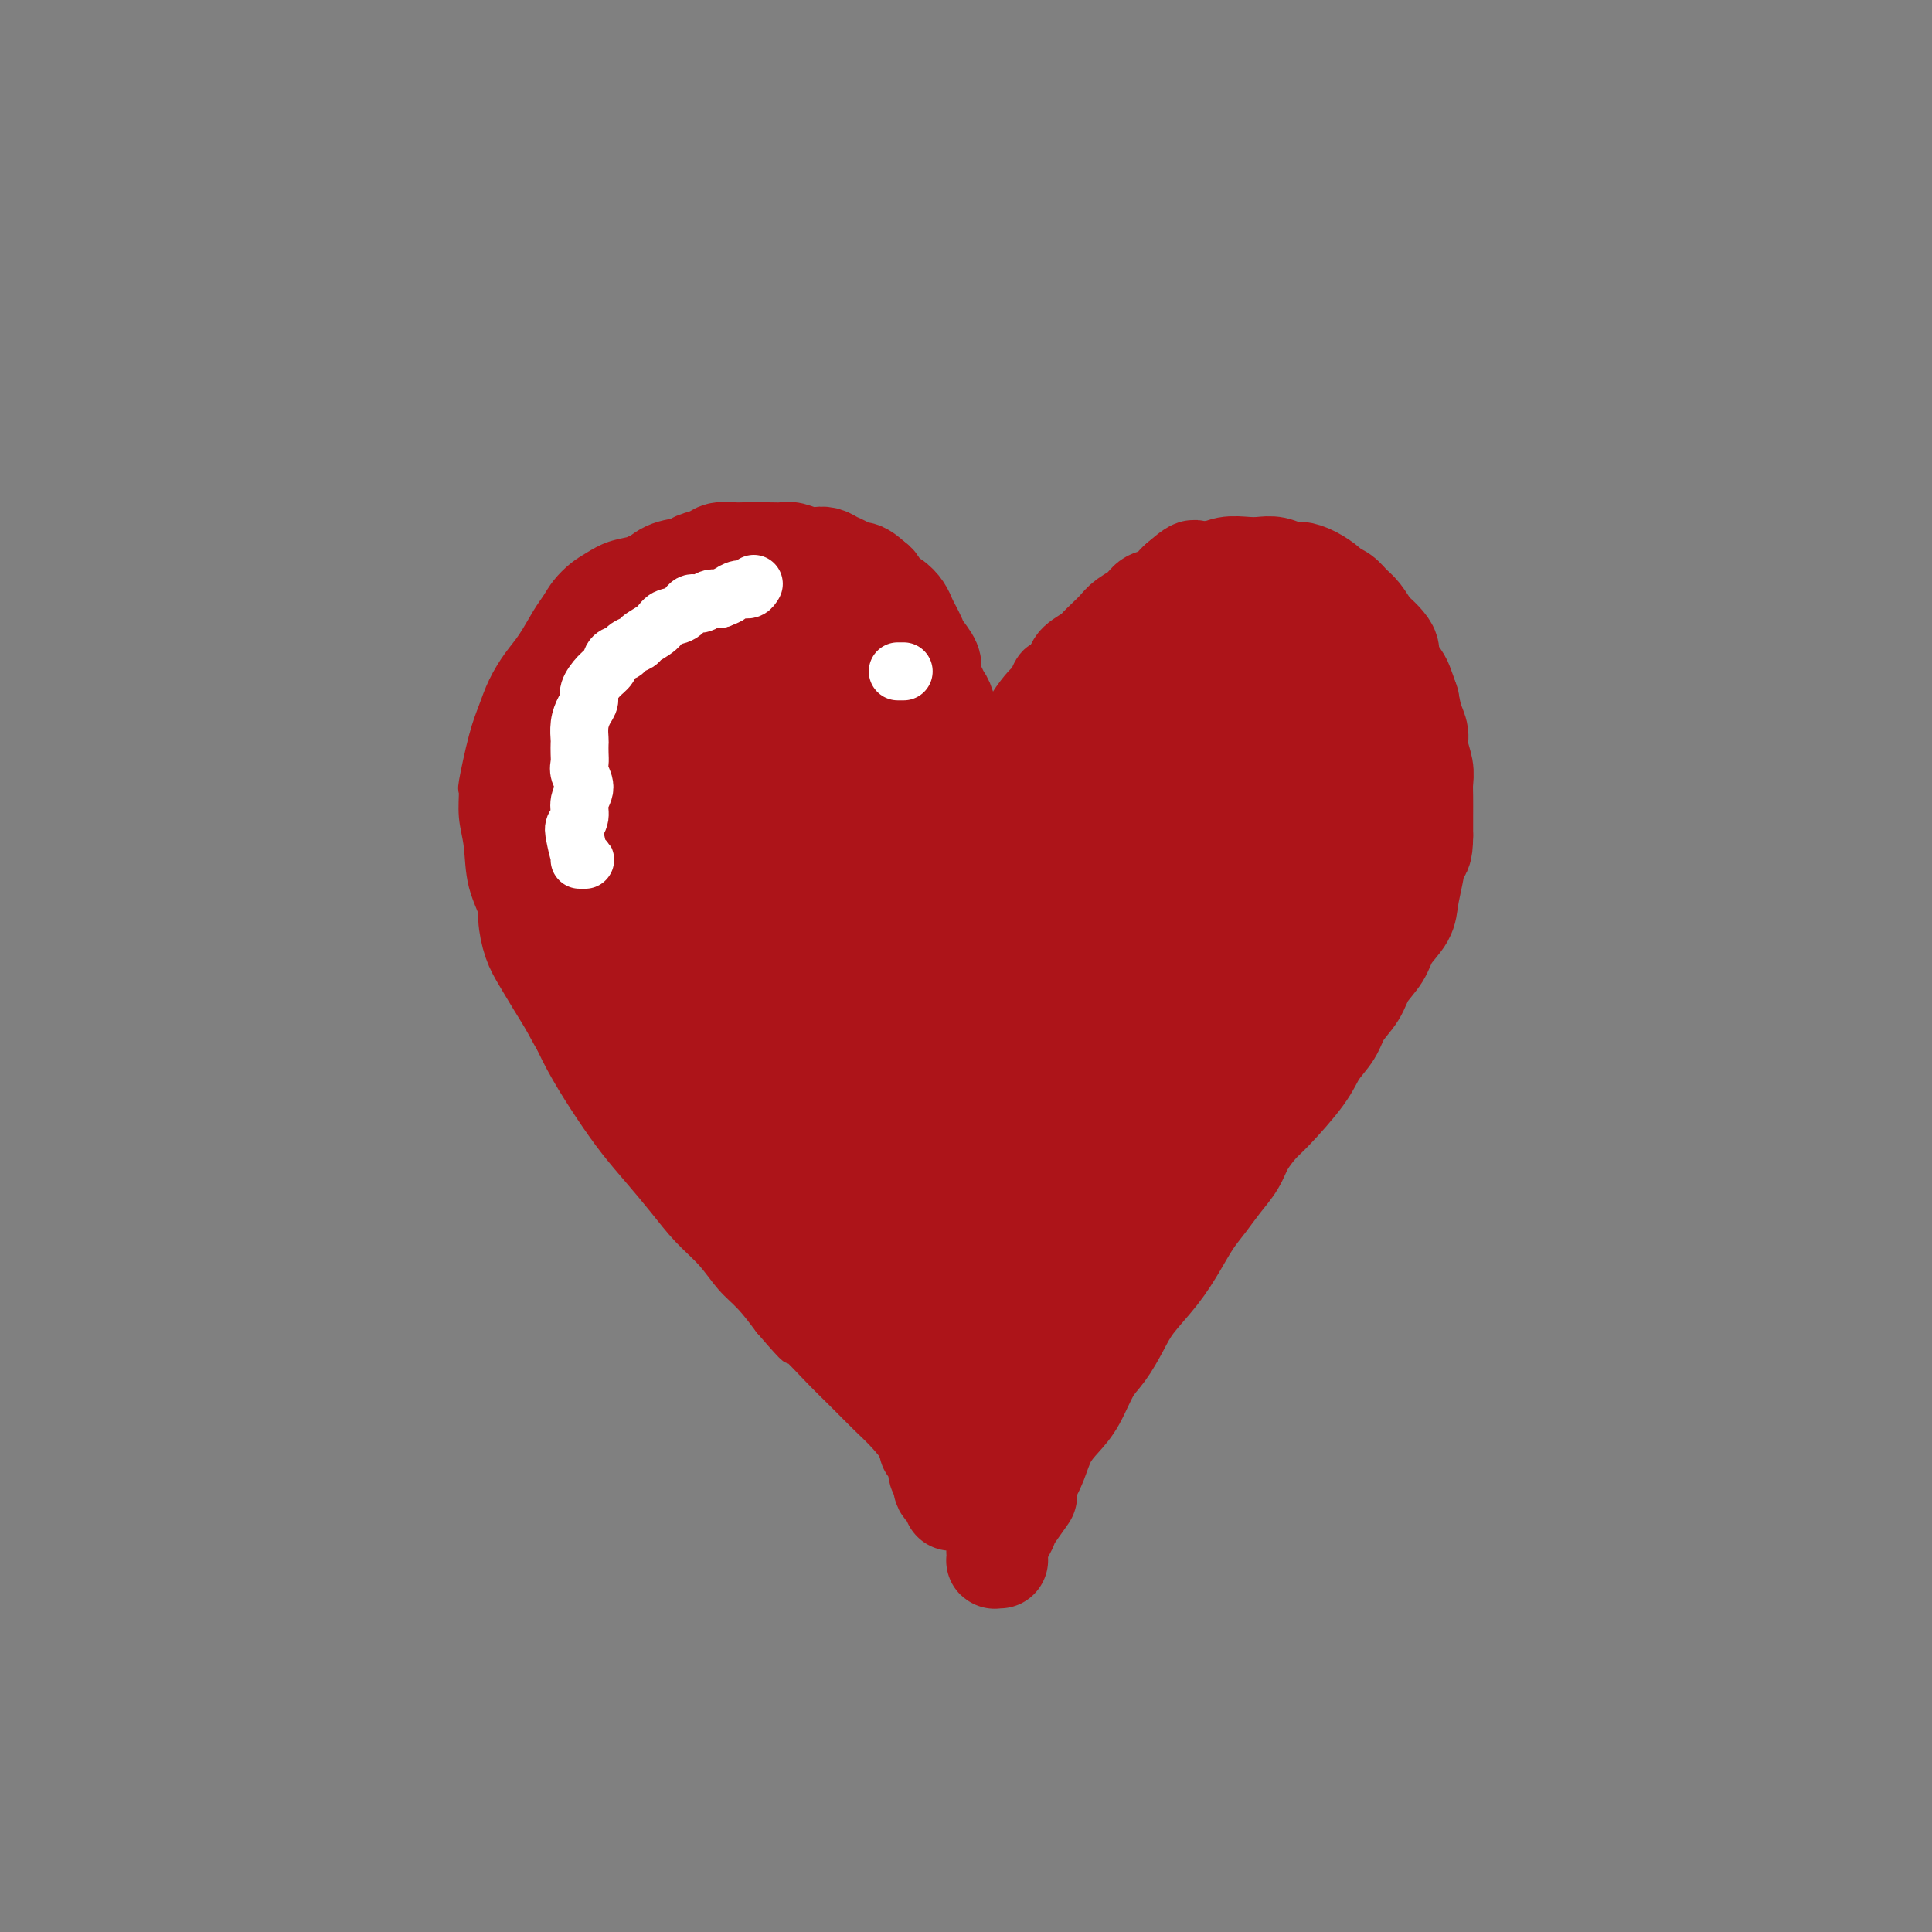 <svg viewBox='0 0 400 400' version='1.1' xmlns='http://www.w3.org/2000/svg' xmlns:xlink='http://www.w3.org/1999/xlink'><rect x="0" y="0" width="400" height="400" fill="#808080" stroke="none"/><g fill='none' stroke='rgb(173,20,25)' stroke-width='6' stroke-linecap='round' stroke-linejoin='round'><path d='M199,178c-0.465,-0.433 -0.930,-0.867 -1,-1c-0.070,-0.133 0.257,0.033 0,0c-0.257,-0.033 -1.096,-0.265 -2,-1c-0.904,-0.735 -1.873,-1.974 -2,-3c-0.127,-1.026 0.587,-1.838 1,-3c0.413,-1.162 0.523,-2.673 1,-4c0.477,-1.327 1.320,-2.468 2,-4c0.680,-1.532 1.198,-3.455 2,-5c0.802,-1.545 1.889,-2.714 3,-4c1.111,-1.286 2.248,-2.690 3,-4c0.752,-1.310 1.121,-2.526 2,-4c0.879,-1.474 2.269,-3.207 3,-4c0.731,-0.793 0.805,-0.647 1,-1c0.195,-0.353 0.513,-1.207 1,-2c0.487,-0.793 1.143,-1.526 2,-2c0.857,-0.474 1.914,-0.690 3,-1c1.086,-0.310 2.202,-0.713 3,-1c0.798,-0.287 1.280,-0.458 2,-1c0.720,-0.542 1.680,-1.456 3,-2c1.320,-0.544 3.001,-0.719 4,-1c0.999,-0.281 1.317,-0.667 2,-1c0.683,-0.333 1.732,-0.611 3,-1c1.268,-0.389 2.755,-0.889 4,-1c1.245,-0.111 2.247,0.166 3,0c0.753,-0.166 1.258,-0.774 2,-1c0.742,-0.226 1.721,-0.071 3,0c1.279,0.071 2.856,0.058 4,0c1.144,-0.058 1.853,-0.160 3,0c1.147,0.160 2.732,0.581 4,1c1.268,0.419 2.219,0.834 3,1c0.781,0.166 1.390,0.083 2,0'/><path d='M263,128c4.053,0.256 2.184,0.396 2,1c-0.184,0.604 1.316,1.671 2,2c0.684,0.329 0.553,-0.079 1,0c0.447,0.079 1.472,0.645 2,1c0.528,0.355 0.560,0.499 1,1c0.440,0.501 1.287,1.359 2,2c0.713,0.641 1.290,1.064 2,2c0.710,0.936 1.552,2.386 2,3c0.448,0.614 0.501,0.394 1,1c0.499,0.606 1.443,2.038 2,3c0.557,0.962 0.727,1.454 1,2c0.273,0.546 0.650,1.146 1,2c0.350,0.854 0.675,1.960 1,3c0.325,1.040 0.651,2.012 1,3c0.349,0.988 0.721,1.993 1,3c0.279,1.007 0.467,2.016 1,3c0.533,0.984 1.413,1.943 2,3c0.587,1.057 0.882,2.214 1,3c0.118,0.786 0.057,1.202 0,2c-0.057,0.798 -0.112,1.977 0,3c0.112,1.023 0.391,1.890 0,3c-0.391,1.110 -1.452,2.463 -2,4c-0.548,1.537 -0.584,3.257 -1,5c-0.416,1.743 -1.214,3.509 -2,5c-0.786,1.491 -1.561,2.708 -2,4c-0.439,1.292 -0.543,2.658 -1,4c-0.457,1.342 -1.266,2.658 -2,4c-0.734,1.342 -1.393,2.710 -2,4c-0.607,1.290 -1.164,2.501 -2,4c-0.836,1.499 -1.953,3.285 -3,5c-1.047,1.715 -2.023,3.357 -3,5'/><path d='M269,218c-3.409,6.295 -3.431,4.533 -4,5c-0.569,0.467 -1.684,3.163 -3,5c-1.316,1.837 -2.831,2.816 -4,4c-1.169,1.184 -1.990,2.574 -3,4c-1.010,1.426 -2.209,2.888 -3,4c-0.791,1.112 -1.174,1.875 -2,3c-0.826,1.125 -2.095,2.611 -3,4c-0.905,1.389 -1.446,2.679 -2,4c-0.554,1.321 -1.120,2.671 -2,4c-0.880,1.329 -2.075,2.636 -3,4c-0.925,1.364 -1.581,2.786 -3,5c-1.419,2.214 -3.601,5.221 -5,7c-1.399,1.779 -2.017,2.331 -3,4c-0.983,1.669 -2.333,4.456 -4,7c-1.667,2.544 -3.652,4.845 -5,7c-1.348,2.155 -2.060,4.163 -3,6c-0.940,1.837 -2.108,3.501 -3,5c-0.892,1.499 -1.507,2.833 -2,4c-0.493,1.167 -0.864,2.169 -1,3c-0.136,0.831 -0.037,1.493 0,2c0.037,0.507 0.010,0.859 0,1c-0.010,0.141 -0.005,0.070 0,0'/><path d='M198,181c-0.115,-0.464 -0.230,-0.928 0,-1c0.230,-0.072 0.804,0.249 1,-1c0.196,-1.249 0.015,-4.067 0,-6c-0.015,-1.933 0.138,-2.981 0,-4c-0.138,-1.019 -0.566,-2.008 -1,-3c-0.434,-0.992 -0.875,-1.987 -1,-3c-0.125,-1.013 0.065,-2.046 0,-3c-0.065,-0.954 -0.385,-1.830 -1,-3c-0.615,-1.170 -1.526,-2.633 -2,-4c-0.474,-1.367 -0.510,-2.638 -1,-4c-0.490,-1.362 -1.433,-2.816 -2,-4c-0.567,-1.184 -0.757,-2.098 -1,-3c-0.243,-0.902 -0.540,-1.791 -1,-3c-0.460,-1.209 -1.082,-2.737 -2,-4c-0.918,-1.263 -2.133,-2.260 -3,-3c-0.867,-0.740 -1.386,-1.224 -2,-2c-0.614,-0.776 -1.323,-1.843 -2,-3c-0.677,-1.157 -1.323,-2.403 -2,-3c-0.677,-0.597 -1.385,-0.545 -2,-1c-0.615,-0.455 -1.139,-1.417 -2,-2c-0.861,-0.583 -2.060,-0.787 -3,-1c-0.940,-0.213 -1.620,-0.434 -3,-1c-1.380,-0.566 -3.460,-1.476 -5,-2c-1.540,-0.524 -2.540,-0.662 -4,-1c-1.460,-0.338 -3.380,-0.875 -5,-1c-1.620,-0.125 -2.940,0.163 -4,0c-1.060,-0.163 -1.862,-0.776 -3,-1c-1.138,-0.224 -2.614,-0.060 -4,0c-1.386,0.060 -2.682,0.017 -4,0c-1.318,-0.017 -2.659,-0.009 -4,0'/><path d='M135,114c-4.431,-0.344 -3.509,-0.202 -4,0c-0.491,0.202 -2.397,0.466 -4,1c-1.603,0.534 -2.904,1.337 -4,2c-1.096,0.663 -1.987,1.185 -3,2c-1.013,0.815 -2.147,1.925 -3,3c-0.853,1.075 -1.426,2.117 -2,3c-0.574,0.883 -1.151,1.607 -2,3c-0.849,1.393 -1.970,3.455 -3,5c-1.030,1.545 -1.968,2.573 -3,4c-1.032,1.427 -2.157,3.254 -3,5c-0.843,1.746 -1.404,3.410 -2,5c-0.596,1.590 -1.228,3.104 -2,6c-0.772,2.896 -1.684,7.174 -2,9c-0.316,1.826 -0.036,1.200 0,2c0.036,0.800 -0.172,3.027 0,5c0.172,1.973 0.723,3.693 1,6c0.277,2.307 0.279,5.202 1,8c0.721,2.798 2.162,5.498 3,8c0.838,2.502 1.073,4.807 2,7c0.927,2.193 2.547,4.276 4,7c1.453,2.724 2.740,6.089 4,9c1.260,2.911 2.492,5.368 4,8c1.508,2.632 3.291,5.438 5,8c1.709,2.562 3.346,4.879 5,7c1.654,2.121 3.327,4.044 5,6c1.673,1.956 3.346,3.943 5,6c1.654,2.057 3.288,4.184 5,6c1.712,1.816 3.500,3.322 5,5c1.500,1.678 2.712,3.529 4,5c1.288,1.471 2.654,2.563 4,4c1.346,1.437 2.673,3.218 4,5'/><path d='M159,274c6.616,7.699 4.656,4.946 5,5c0.344,0.054 2.991,2.916 5,5c2.009,2.084 3.381,3.390 5,5c1.619,1.610 3.486,3.523 5,5c1.514,1.477 2.674,2.519 4,4c1.326,1.481 2.816,3.400 4,5c1.184,1.600 2.062,2.880 3,4c0.938,1.120 1.936,2.080 3,3c1.064,0.920 2.194,1.802 3,3c0.806,1.198 1.288,2.713 2,4c0.712,1.287 1.655,2.345 2,3c0.345,0.655 0.093,0.907 0,1c-0.093,0.093 -0.027,0.027 0,0c0.027,-0.027 0.013,-0.013 0,0'/></g>
<g fill='none' stroke='rgb(173,20,25)' stroke-width='20' stroke-linecap='round' stroke-linejoin='round'><path d='M203,184c-0.113,0.418 -0.226,0.837 0,1c0.226,0.163 0.793,0.072 1,0c0.207,-0.072 0.056,-0.123 0,0c-0.056,0.123 -0.018,0.420 0,0c0.018,-0.420 0.015,-1.558 0,-3c-0.015,-1.442 -0.042,-3.190 0,-5c0.042,-1.810 0.152,-3.683 0,-5c-0.152,-1.317 -0.567,-2.077 -1,-3c-0.433,-0.923 -0.886,-2.008 -1,-3c-0.114,-0.992 0.110,-1.890 0,-3c-0.110,-1.110 -0.554,-2.434 -1,-3c-0.446,-0.566 -0.893,-0.376 -1,-1c-0.107,-0.624 0.126,-2.061 0,-3c-0.126,-0.939 -0.611,-1.378 -1,-2c-0.389,-0.622 -0.681,-1.426 -1,-2c-0.319,-0.574 -0.663,-0.917 -1,-2c-0.337,-1.083 -0.665,-2.905 -1,-4c-0.335,-1.095 -0.676,-1.461 -1,-2c-0.324,-0.539 -0.629,-1.250 -1,-2c-0.371,-0.750 -0.806,-1.538 -1,-2c-0.194,-0.462 -0.146,-0.599 0,-1c0.146,-0.401 0.390,-1.066 0,-2c-0.390,-0.934 -1.413,-2.137 -2,-3c-0.587,-0.863 -0.737,-1.387 -1,-2c-0.263,-0.613 -0.637,-1.315 -1,-2c-0.363,-0.685 -0.713,-1.353 -1,-2c-0.287,-0.647 -0.511,-1.273 -1,-2c-0.489,-0.727 -1.245,-1.556 -2,-2c-0.755,-0.444 -1.511,-0.504 -2,-1c-0.489,-0.496 -0.711,-1.427 -1,-2c-0.289,-0.573 -0.644,-0.786 -1,-1'/><path d='M181,120c-1.496,-1.394 -2.235,-1.880 -3,-2c-0.765,-0.120 -1.556,0.125 -2,0c-0.444,-0.125 -0.541,-0.621 -1,-1c-0.459,-0.379 -1.282,-0.641 -2,-1c-0.718,-0.359 -1.333,-0.814 -2,-1c-0.667,-0.186 -1.387,-0.102 -2,0c-0.613,0.102 -1.120,0.224 -2,0c-0.880,-0.224 -2.132,-0.792 -3,-1c-0.868,-0.208 -1.353,-0.057 -2,0c-0.647,0.057 -1.456,0.018 -3,0c-1.544,-0.018 -3.821,-0.016 -5,0c-1.179,0.016 -1.259,0.046 -2,0c-0.741,-0.046 -2.144,-0.169 -3,0c-0.856,0.169 -1.165,0.628 -2,1c-0.835,0.372 -2.194,0.655 -3,1c-0.806,0.345 -1.058,0.752 -2,1c-0.942,0.248 -2.573,0.339 -4,1c-1.427,0.661 -2.650,1.893 -4,3c-1.350,1.107 -2.827,2.088 -4,3c-1.173,0.912 -2.043,1.754 -3,3c-0.957,1.246 -2.001,2.895 -3,4c-0.999,1.105 -1.954,1.667 -3,3c-1.046,1.333 -2.182,3.437 -3,5c-0.818,1.563 -1.318,2.584 -2,4c-0.682,1.416 -1.545,3.228 -2,5c-0.455,1.772 -0.503,3.505 -1,5c-0.497,1.495 -1.442,2.751 -2,4c-0.558,1.249 -0.727,2.490 -1,4c-0.273,1.510 -0.649,3.289 -1,5c-0.351,1.711 -0.675,3.356 -1,5'/><path d='M108,171c-1.530,5.848 -0.355,4.469 0,5c0.355,0.531 -0.110,2.973 0,5c0.110,2.027 0.795,3.640 1,5c0.205,1.360 -0.069,2.466 0,4c0.069,1.534 0.482,3.495 1,5c0.518,1.505 1.141,2.553 2,4c0.859,1.447 1.955,3.294 3,5c1.045,1.706 2.039,3.272 3,5c0.961,1.728 1.887,3.617 3,5c1.113,1.383 2.411,2.258 5,5c2.589,2.742 6.467,7.349 9,10c2.533,2.651 3.720,3.344 5,5c1.280,1.656 2.653,4.273 4,6c1.347,1.727 2.666,2.562 4,4c1.334,1.438 2.681,3.479 4,5c1.319,1.521 2.610,2.523 4,4c1.390,1.477 2.879,3.428 4,5c1.121,1.572 1.875,2.765 3,4c1.125,1.235 2.623,2.511 4,4c1.377,1.489 2.634,3.190 4,5c1.366,1.810 2.841,3.730 4,5c1.159,1.270 2.002,1.891 3,3c0.998,1.109 2.150,2.706 3,4c0.850,1.294 1.397,2.286 2,3c0.603,0.714 1.261,1.150 2,2c0.739,0.850 1.560,2.115 2,3c0.440,0.885 0.499,1.392 1,2c0.501,0.608 1.442,1.318 2,2c0.558,0.682 0.731,1.338 1,2c0.269,0.662 0.635,1.331 1,2'/><path d='M192,299c11.151,13.550 3.527,4.926 1,2c-2.527,-2.926 0.041,-0.154 1,1c0.959,1.154 0.309,0.690 0,1c-0.309,0.310 -0.276,1.392 0,2c0.276,0.608 0.796,0.740 1,1c0.204,0.260 0.093,0.648 0,1c-0.093,0.352 -0.169,0.669 0,1c0.169,0.331 0.581,0.677 1,1c0.419,0.323 0.844,0.622 1,1c0.156,0.378 0.042,0.833 0,1c-0.042,0.167 -0.011,0.045 0,0c0.011,-0.045 0.003,-0.013 0,0c-0.003,0.013 -0.002,0.006 0,0'/><path d='M214,184c0.008,-0.118 0.016,-0.236 0,0c-0.016,0.236 -0.057,0.825 0,1c0.057,0.175 0.210,-0.063 0,-1c-0.210,-0.937 -0.785,-2.574 -1,-4c-0.215,-1.426 -0.071,-2.640 0,-4c0.071,-1.360 0.071,-2.867 0,-4c-0.071,-1.133 -0.211,-1.892 0,-3c0.211,-1.108 0.774,-2.566 1,-4c0.226,-1.434 0.116,-2.843 0,-4c-0.116,-1.157 -0.240,-2.061 0,-3c0.240,-0.939 0.842,-1.914 1,-3c0.158,-1.086 -0.128,-2.282 0,-3c0.128,-0.718 0.668,-0.959 1,-2c0.332,-1.041 0.454,-2.883 1,-4c0.546,-1.117 1.516,-1.507 2,-2c0.484,-0.493 0.482,-1.087 1,-2c0.518,-0.913 1.556,-2.146 2,-3c0.444,-0.854 0.293,-1.331 1,-2c0.707,-0.669 2.271,-1.530 3,-2c0.729,-0.470 0.622,-0.548 1,-1c0.378,-0.452 1.241,-1.277 2,-2c0.759,-0.723 1.414,-1.345 2,-2c0.586,-0.655 1.102,-1.345 2,-2c0.898,-0.655 2.177,-1.275 3,-2c0.823,-0.725 1.190,-1.555 2,-2c0.810,-0.445 2.064,-0.504 3,-1c0.936,-0.496 1.553,-1.427 2,-2c0.447,-0.573 0.723,-0.786 1,-1'/><path d='M244,120c4.758,-4.184 3.154,-1.643 3,-1c-0.154,0.643 1.141,-0.612 2,-1c0.859,-0.388 1.283,0.091 2,0c0.717,-0.091 1.729,-0.753 3,-1c1.271,-0.247 2.801,-0.081 4,0c1.199,0.081 2.067,0.076 3,0c0.933,-0.076 1.931,-0.224 3,0c1.069,0.224 2.208,0.820 3,1c0.792,0.180 1.237,-0.055 2,0c0.763,0.055 1.842,0.399 3,1c1.158,0.601 2.393,1.458 3,2c0.607,0.542 0.586,0.769 1,1c0.414,0.231 1.262,0.467 2,1c0.738,0.533 1.367,1.364 2,2c0.633,0.636 1.270,1.077 2,2c0.730,0.923 1.553,2.329 2,3c0.447,0.671 0.519,0.606 1,1c0.481,0.394 1.372,1.246 2,2c0.628,0.754 0.995,1.411 1,2c0.005,0.589 -0.350,1.109 0,2c0.350,0.891 1.404,2.153 2,3c0.596,0.847 0.733,1.278 1,2c0.267,0.722 0.664,1.733 1,3c0.336,1.267 0.612,2.790 1,4c0.388,1.210 0.889,2.108 1,3c0.111,0.892 -0.166,1.778 0,3c0.166,1.222 0.777,2.781 1,4c0.223,1.219 0.060,2.100 0,3c-0.060,0.900 -0.016,1.819 0,3c0.016,1.181 0.005,2.623 0,4c-0.005,1.377 -0.002,2.688 0,4'/><path d='M295,173c-0.026,3.980 -0.591,3.428 -1,4c-0.409,0.572 -0.661,2.266 -1,4c-0.339,1.734 -0.766,3.506 -1,5c-0.234,1.494 -0.274,2.710 -1,4c-0.726,1.290 -2.138,2.655 -3,4c-0.862,1.345 -1.174,2.670 -2,4c-0.826,1.330 -2.164,2.666 -3,4c-0.836,1.334 -1.168,2.667 -2,4c-0.832,1.333 -2.162,2.665 -3,4c-0.838,1.335 -1.182,2.674 -2,4c-0.818,1.326 -2.110,2.640 -3,4c-0.890,1.360 -1.378,2.765 -3,5c-1.622,2.235 -4.377,5.301 -6,7c-1.623,1.699 -2.114,2.033 -3,3c-0.886,0.967 -2.166,2.568 -3,4c-0.834,1.432 -1.223,2.695 -2,4c-0.777,1.305 -1.942,2.651 -3,4c-1.058,1.349 -2.009,2.702 -3,4c-0.991,1.298 -2.022,2.541 -3,4c-0.978,1.459 -1.903,3.136 -3,5c-1.097,1.864 -2.366,3.917 -4,6c-1.634,2.083 -3.634,4.195 -5,6c-1.366,1.805 -2.098,3.301 -3,5c-0.902,1.699 -1.975,3.601 -3,5c-1.025,1.399 -2.004,2.296 -3,4c-0.996,1.704 -2.010,4.216 -3,6c-0.990,1.784 -1.956,2.839 -3,4c-1.044,1.161 -2.166,2.428 -3,4c-0.834,1.572 -1.381,3.449 -2,5c-0.619,1.551 -1.309,2.775 -2,4'/><path d='M213,307c-12.185,18.850 -3.646,7.474 -1,4c2.646,-3.474 -0.601,0.953 -2,3c-1.399,2.047 -0.949,1.714 -1,2c-0.051,0.286 -0.602,1.191 -1,2c-0.398,0.809 -0.644,1.523 -1,2c-0.356,0.477 -0.824,0.716 -1,1c-0.176,0.284 -0.061,0.612 0,1c0.061,0.388 0.068,0.836 0,1c-0.068,0.164 -0.211,0.044 0,0c0.211,-0.044 0.774,-0.013 1,0c0.226,0.013 0.113,0.006 0,0'/><path d='M175,126c-0.490,-0.005 -0.980,-0.010 -1,0c-0.020,0.010 0.431,0.037 -1,0c-1.431,-0.037 -4.745,-0.136 -7,0c-2.255,0.136 -3.450,0.508 -5,1c-1.550,0.492 -3.454,1.105 -5,2c-1.546,0.895 -2.735,2.070 -4,3c-1.265,0.930 -2.607,1.613 -4,3c-1.393,1.387 -2.839,3.479 -4,5c-1.161,1.521 -2.039,2.473 -3,4c-0.961,1.527 -2.006,3.629 -3,6c-0.994,2.371 -1.936,5.009 -3,7c-1.064,1.991 -2.249,3.334 -3,5c-0.751,1.666 -1.070,3.656 -2,6c-0.930,2.344 -2.473,5.043 -3,8c-0.527,2.957 -0.038,6.173 0,9c0.038,2.827 -0.376,5.264 0,8c0.376,2.736 1.540,5.771 3,9c1.460,3.229 3.214,6.652 5,10c1.786,3.348 3.603,6.620 6,10c2.397,3.380 5.375,6.867 8,10c2.625,3.133 4.897,5.912 7,9c2.103,3.088 4.036,6.487 6,9c1.964,2.513 3.961,4.142 6,6c2.039,1.858 4.122,3.944 6,6c1.878,2.056 3.550,4.082 5,6c1.450,1.918 2.679,3.730 4,5c1.321,1.270 2.736,2.000 4,3c1.264,1.000 2.379,2.269 3,3c0.621,0.731 0.749,0.923 1,1c0.251,0.077 0.626,0.038 1,0'/><path d='M192,280c4.727,4.649 1.543,1.271 0,0c-1.543,-1.271 -1.446,-0.434 -2,-1c-0.554,-0.566 -1.760,-2.535 -3,-5c-1.240,-2.465 -2.515,-5.425 -4,-9c-1.485,-3.575 -3.179,-7.766 -5,-12c-1.821,-4.234 -3.769,-8.513 -6,-13c-2.231,-4.487 -4.745,-9.183 -7,-14c-2.255,-4.817 -4.251,-9.754 -6,-14c-1.749,-4.246 -3.253,-7.801 -5,-11c-1.747,-3.199 -3.738,-6.041 -5,-9c-1.262,-2.959 -1.795,-6.034 -3,-10c-1.205,-3.966 -3.083,-8.822 -4,-11c-0.917,-2.178 -0.872,-1.677 -1,-3c-0.128,-1.323 -0.429,-4.469 -1,-7c-0.571,-2.531 -1.412,-4.449 -2,-6c-0.588,-1.551 -0.923,-2.737 -1,-4c-0.077,-1.263 0.105,-2.603 0,-4c-0.105,-1.397 -0.497,-2.850 -1,-4c-0.503,-1.150 -1.119,-1.997 -1,-3c0.119,-1.003 0.971,-2.164 1,-3c0.029,-0.836 -0.766,-1.349 -1,-2c-0.234,-0.651 0.092,-1.441 0,-2c-0.092,-0.559 -0.602,-0.888 -1,-1c-0.398,-0.112 -0.684,-0.008 -1,0c-0.316,0.008 -0.662,-0.081 -1,0c-0.338,0.081 -0.667,0.333 -1,1c-0.333,0.667 -0.669,1.748 -1,3c-0.331,1.252 -0.656,2.676 -1,5c-0.344,2.324 -0.708,5.549 -1,9c-0.292,3.451 -0.512,7.129 0,11c0.512,3.871 1.756,7.936 3,12'/><path d='M131,173c1.356,5.356 3.244,7.244 4,8c0.756,0.756 0.378,0.378 0,0'/><path d='M130,158c-0.328,0.424 -0.656,0.849 -1,1c-0.344,0.151 -0.703,0.030 -1,2c-0.297,1.970 -0.531,6.031 0,12c0.531,5.969 1.825,13.845 4,21c2.175,7.155 5.229,13.588 8,19c2.771,5.412 5.258,9.801 7,13c1.742,3.199 2.738,5.207 6,7c3.262,1.793 8.789,3.369 11,4c2.211,0.631 1.105,0.315 0,0'/><path d='M150,158c0.401,-0.021 0.802,-0.043 1,0c0.198,0.043 0.192,0.149 0,0c-0.192,-0.149 -0.569,-0.553 1,1c1.569,1.553 5.084,5.065 9,11c3.916,5.935 8.233,14.294 12,22c3.767,7.706 6.985,14.758 9,21c2.015,6.242 2.829,11.673 4,16c1.171,4.327 2.700,7.550 3,9c0.300,1.450 -0.629,1.129 -1,1c-0.371,-0.129 -0.186,-0.064 0,0'/><path d='M154,145c-0.964,-1.397 -1.927,-2.793 0,2c1.927,4.793 6.746,15.777 9,21c2.254,5.223 1.944,4.685 4,9c2.056,4.315 6.480,13.483 10,20c3.520,6.517 6.137,10.383 8,14c1.863,3.617 2.972,6.986 4,9c1.028,2.014 1.977,2.674 2,2c0.023,-0.674 -0.878,-2.681 -2,-5c-1.122,-2.319 -2.463,-4.948 -3,-6c-0.537,-1.052 -0.268,-0.526 0,0'/><path d='M163,143c0.416,0.117 0.831,0.233 1,0c0.169,-0.233 0.091,-0.817 0,-1c-0.091,-0.183 -0.195,0.034 0,0c0.195,-0.034 0.690,-0.318 2,1c1.310,1.318 3.434,4.236 5,7c1.566,2.764 2.573,5.372 6,12c3.427,6.628 9.273,17.277 12,22c2.727,4.723 2.335,3.521 3,5c0.665,1.479 2.388,5.637 3,8c0.612,2.363 0.115,2.929 0,4c-0.115,1.071 0.153,2.647 -1,1c-1.153,-1.647 -3.728,-6.517 -7,-13c-3.272,-6.483 -7.243,-14.580 -10,-21c-2.757,-6.420 -4.301,-11.165 -6,-15c-1.699,-3.835 -3.553,-6.760 -4,-9c-0.447,-2.240 0.512,-3.795 1,-5c0.488,-1.205 0.506,-2.062 1,-2c0.494,0.062 1.464,1.041 3,3c1.536,1.959 3.638,4.897 6,9c2.362,4.103 4.983,9.369 8,15c3.017,5.631 6.430,11.625 9,17c2.570,5.375 4.297,10.132 6,14c1.703,3.868 3.382,6.849 4,9c0.618,2.151 0.177,3.472 0,4c-0.177,0.528 -0.088,0.264 0,0'/><path d='M160,155c0.002,0.341 0.005,0.682 0,1c-0.005,0.318 -0.016,0.612 0,1c0.016,0.388 0.061,0.869 0,1c-0.061,0.131 -0.227,-0.088 0,4c0.227,4.088 0.847,12.482 3,21c2.153,8.518 5.838,17.159 9,25c3.162,7.841 5.800,14.883 8,21c2.200,6.117 3.961,11.310 6,15c2.039,3.690 4.357,5.878 6,8c1.643,2.122 2.612,4.178 3,5c0.388,0.822 0.194,0.411 0,0'/><path d='M158,176c0.018,-0.089 0.036,-0.178 0,0c-0.036,0.178 -0.126,0.621 0,1c0.126,0.379 0.467,0.692 1,4c0.533,3.308 1.259,9.611 3,17c1.741,7.389 4.499,15.865 7,23c2.501,7.135 4.745,12.928 7,18c2.255,5.072 4.522,9.421 6,13c1.478,3.579 2.167,6.387 4,9c1.833,2.613 4.809,5.032 6,6c1.191,0.968 0.595,0.484 0,0'/><path d='M172,202c0.125,0.513 0.250,1.026 0,0c-0.250,-1.026 -0.876,-3.592 1,1c1.876,4.592 6.254,16.343 10,25c3.746,8.657 6.860,14.221 10,20c3.140,5.779 6.306,11.772 9,17c2.694,5.228 4.915,9.689 7,14c2.085,4.311 4.034,8.472 5,11c0.966,2.528 0.950,3.422 1,4c0.050,0.578 0.165,0.839 0,1c-0.165,0.161 -0.611,0.223 -1,0c-0.389,-0.223 -0.720,-0.732 -1,-1c-0.280,-0.268 -0.510,-0.295 -1,-1c-0.490,-0.705 -1.241,-2.088 -2,-3c-0.759,-0.912 -1.525,-1.354 -2,-2c-0.475,-0.646 -0.660,-1.495 -1,-2c-0.340,-0.505 -0.835,-0.667 -1,-1c-0.165,-0.333 -0.001,-0.837 0,-1c0.001,-0.163 -0.161,0.014 0,-1c0.161,-1.014 0.646,-3.218 1,-6c0.354,-2.782 0.576,-6.140 1,-9c0.424,-2.860 1.050,-5.220 2,-9c0.950,-3.780 2.223,-8.980 4,-14c1.777,-5.020 4.059,-9.859 6,-15c1.941,-5.141 3.543,-10.584 5,-15c1.457,-4.416 2.769,-7.803 4,-11c1.231,-3.197 2.379,-6.202 3,-9c0.621,-2.798 0.713,-5.389 1,-7c0.287,-1.611 0.770,-2.241 1,-3c0.230,-0.759 0.209,-1.645 0,-2c-0.209,-0.355 -0.604,-0.177 -1,0'/><path d='M233,183c3.639,-13.033 0.237,-3.116 -1,1c-1.237,4.116 -0.310,2.430 0,3c0.310,0.570 0.003,3.397 0,7c-0.003,3.603 0.297,7.981 0,13c-0.297,5.019 -1.192,10.679 -2,16c-0.808,5.321 -1.528,10.302 -2,15c-0.472,4.698 -0.695,9.114 -1,12c-0.305,2.886 -0.694,4.242 -1,5c-0.306,0.758 -0.531,0.918 0,2c0.531,1.082 1.819,3.088 -1,-3c-2.819,-6.088 -9.743,-20.268 -13,-27c-3.257,-6.732 -2.847,-6.015 -3,-7c-0.153,-0.985 -0.869,-3.671 -2,-7c-1.131,-3.329 -2.676,-7.300 -4,-10c-1.324,-2.700 -2.426,-4.129 -3,-5c-0.574,-0.871 -0.620,-1.183 -1,-1c-0.380,0.183 -1.095,0.862 -1,3c0.095,2.138 1.000,5.735 2,10c1.000,4.265 2.095,9.198 3,14c0.905,4.802 1.620,9.472 3,14c1.380,4.528 3.426,8.914 5,12c1.574,3.086 2.676,4.870 4,6c1.324,1.130 2.871,1.604 4,1c1.129,-0.604 1.841,-2.288 2,-5c0.159,-2.712 -0.234,-6.452 -1,-11c-0.766,-4.548 -1.906,-9.902 -3,-14c-1.094,-4.098 -2.144,-6.938 -3,-9c-0.856,-2.062 -1.518,-3.347 -2,-4c-0.482,-0.653 -0.784,-0.676 -1,0c-0.216,0.676 -0.348,2.050 0,5c0.348,2.950 1.174,7.475 2,12'/><path d='M213,231c0.262,6.226 0.417,13.292 1,18c0.583,4.708 1.595,7.060 2,8c0.405,0.940 0.202,0.470 0,0'/><path d='M228,271c0.118,0.033 0.236,0.066 0,0c-0.236,-0.066 -0.826,-0.229 -1,0c-0.174,0.229 0.068,0.852 0,0c-0.068,-0.852 -0.446,-3.180 0,-7c0.446,-3.820 1.718,-9.132 3,-15c1.282,-5.868 2.576,-12.291 4,-19c1.424,-6.709 2.979,-13.703 4,-20c1.021,-6.297 1.507,-11.896 2,-16c0.493,-4.104 0.992,-6.712 1,-9c0.008,-2.288 -0.476,-4.257 -1,-6c-0.524,-1.743 -1.088,-3.260 -2,-4c-0.912,-0.740 -2.173,-0.703 -3,-1c-0.827,-0.297 -1.221,-0.929 -2,-1c-0.779,-0.071 -1.944,0.419 -3,1c-1.056,0.581 -2.005,1.253 -3,2c-0.995,0.747 -2.038,1.568 -3,3c-0.962,1.432 -1.845,3.475 -3,6c-1.155,2.525 -2.582,5.532 -4,9c-1.418,3.468 -2.827,7.398 -4,11c-1.173,3.602 -2.112,6.876 -3,9c-0.888,2.124 -1.727,3.100 -2,4c-0.273,0.900 0.020,1.726 0,2c-0.020,0.274 -0.351,-0.003 -1,-3c-0.649,-2.997 -1.614,-8.713 -2,-11c-0.386,-2.287 -0.193,-1.143 0,0'/><path d='M234,178c0.034,0.025 0.068,0.050 0,0c-0.068,-0.050 -0.238,-0.174 0,0c0.238,0.174 0.883,0.646 1,-1c0.117,-1.646 -0.293,-5.409 0,-9c0.293,-3.591 1.288,-7.009 2,-10c0.712,-2.991 1.139,-5.553 2,-8c0.861,-2.447 2.155,-4.779 3,-7c0.845,-2.221 1.241,-4.333 2,-6c0.759,-1.667 1.882,-2.890 3,-4c1.118,-1.110 2.233,-2.109 3,-3c0.767,-0.891 1.187,-1.675 2,-2c0.813,-0.325 2.021,-0.189 3,0c0.979,0.189 1.730,0.433 3,1c1.270,0.567 3.058,1.459 4,2c0.942,0.541 1.036,0.733 3,2c1.964,1.267 5.798,3.610 8,5c2.202,1.390 2.772,1.826 3,2c0.228,0.174 0.114,0.087 0,0'/><path d='M261,140c-1.349,0.369 -2.698,0.738 -5,2c-2.302,1.262 -5.557,3.415 -8,6c-2.443,2.585 -4.073,5.600 -6,9c-1.927,3.400 -4.152,7.185 -5,11c-0.848,3.815 -0.320,7.662 0,11c0.320,3.338 0.432,6.168 1,8c0.568,1.832 1.591,2.666 2,3c0.409,0.334 0.205,0.167 0,0'/><path d='M249,139c-0.342,0.229 -0.684,0.457 -1,1c-0.316,0.543 -0.605,1.399 -1,2c-0.395,0.601 -0.897,0.946 -3,5c-2.103,4.054 -5.807,11.815 -9,19c-3.193,7.185 -5.877,13.792 -7,19c-1.123,5.208 -0.687,9.018 0,12c0.687,2.982 1.625,5.138 2,6c0.375,0.862 0.188,0.431 0,0'/><path d='M248,144c-0.714,0.867 -1.428,1.735 -2,2c-0.572,0.265 -1.001,-0.071 -1,0c0.001,0.071 0.434,0.549 -1,2c-1.434,1.451 -4.734,3.876 -8,7c-3.266,3.124 -6.500,6.948 -8,11c-1.500,4.052 -1.268,8.334 -1,13c0.268,4.666 0.572,9.718 2,15c1.428,5.282 3.979,10.795 5,13c1.021,2.205 0.510,1.103 0,0'/><path d='M232,149c0.215,-0.095 0.429,-0.191 0,0c-0.429,0.191 -1.503,0.668 -2,1c-0.497,0.332 -0.419,0.519 -2,2c-1.581,1.481 -4.823,4.257 -7,8c-2.177,3.743 -3.291,8.453 -3,13c0.291,4.547 1.985,8.930 4,14c2.015,5.070 4.350,10.827 6,14c1.650,3.173 2.614,3.764 3,4c0.386,0.236 0.193,0.118 0,0'/><path d='M281,134c0.124,-0.483 0.248,-0.965 0,0c-0.248,0.965 -0.869,3.378 -1,4c-0.131,0.622 0.227,-0.545 -1,2c-1.227,2.545 -4.040,8.803 -6,15c-1.960,6.197 -3.068,12.333 -4,18c-0.932,5.667 -1.689,10.866 -2,15c-0.311,4.134 -0.174,7.202 0,9c0.174,1.798 0.387,2.327 1,2c0.613,-0.327 1.627,-1.511 2,-3c0.373,-1.489 0.107,-3.283 0,-4c-0.107,-0.717 -0.053,-0.359 0,0'/><path d='M291,145c0.397,-0.041 0.794,-0.083 1,0c0.206,0.083 0.221,0.290 0,1c-0.221,0.710 -0.679,1.921 -1,3c-0.321,1.079 -0.506,2.025 -1,4c-0.494,1.975 -1.298,4.979 -3,9c-1.702,4.021 -4.302,9.060 -7,14c-2.698,4.940 -5.494,9.782 -8,14c-2.506,4.218 -4.723,7.811 -7,10c-2.277,2.189 -4.613,2.974 -6,3c-1.387,0.026 -1.825,-0.707 -2,-1c-0.175,-0.293 -0.088,-0.147 0,0'/><path d='M284,157c0.213,0.011 0.426,0.021 0,1c-0.426,0.979 -1.491,2.925 -2,4c-0.509,1.075 -0.463,1.279 -3,6c-2.537,4.721 -7.658,13.958 -12,22c-4.342,8.042 -7.906,14.887 -10,20c-2.094,5.113 -2.718,8.492 -4,10c-1.282,1.508 -3.224,1.145 -4,1c-0.776,-0.145 -0.388,-0.073 0,0'/><path d='M270,148c0.269,-0.655 0.538,-1.310 0,1c-0.538,2.310 -1.882,7.585 -2,8c-0.118,0.415 0.991,-4.032 -1,4c-1.991,8.032 -7.080,28.541 -10,41c-2.920,12.459 -3.669,16.869 -5,21c-1.331,4.131 -3.243,7.984 -4,10c-0.757,2.016 -0.358,2.197 -1,2c-0.642,-0.197 -2.326,-0.770 -3,-1c-0.674,-0.230 -0.337,-0.115 0,0'/><path d='M276,146c0.365,-0.618 0.731,-1.237 0,0c-0.731,1.237 -2.558,4.329 -2,2c0.558,-2.329 3.500,-10.080 -2,4c-5.500,14.080 -19.442,49.990 -25,65c-5.558,15.010 -2.732,9.122 -2,10c0.732,0.878 -0.628,8.524 -1,12c-0.372,3.476 0.246,2.782 1,2c0.754,-0.782 1.644,-1.652 2,-2c0.356,-0.348 0.178,-0.174 0,0'/><path d='M268,140c0.193,-0.320 0.385,-0.640 0,0c-0.385,0.640 -1.348,2.240 -1,1c0.348,-1.240 2.006,-5.320 -2,2c-4.006,7.320 -13.676,26.042 -18,36c-4.324,9.958 -3.303,11.154 -3,14c0.303,2.846 -0.111,7.343 0,9c0.111,1.657 0.746,0.473 1,0c0.254,-0.473 0.127,-0.237 0,0'/><path d='M266,137c0.197,-0.666 0.394,-1.332 0,0c-0.394,1.332 -1.379,4.661 -1,4c0.379,-0.661 2.122,-5.311 -3,5c-5.122,10.311 -17.110,35.584 -21,47c-3.890,11.416 0.317,8.976 2,8c1.683,-0.976 0.841,-0.488 0,0'/><path d='M277,126c0.140,-0.107 0.280,-0.213 0,0c-0.280,0.213 -0.979,0.746 -1,1c-0.021,0.254 0.635,0.230 -1,3c-1.635,2.770 -5.563,8.334 -9,15c-3.437,6.666 -6.385,14.435 -9,21c-2.615,6.565 -4.897,11.928 -6,16c-1.103,4.072 -1.028,6.854 -1,9c0.028,2.146 0.007,3.655 0,5c-0.007,1.345 -0.002,2.527 0,3c0.002,0.473 0.001,0.236 0,0'/></g>
<g fill='none' stroke='rgb(255,255,255)' stroke-width='12' stroke-linecap='round' stroke-linejoin='round'><path d='M120,178c0.400,-0.001 0.800,-0.003 1,0c0.200,0.003 0.201,0.010 0,0c-0.201,-0.010 -0.605,-0.036 -1,-1c-0.395,-0.964 -0.780,-2.866 -1,-4c-0.220,-1.134 -0.273,-1.501 0,-2c0.273,-0.499 0.872,-1.131 1,-2c0.128,-0.869 -0.214,-1.976 0,-3c0.214,-1.024 0.986,-1.966 1,-3c0.014,-1.034 -0.728,-2.159 -1,-3c-0.272,-0.841 -0.074,-1.397 0,-2c0.074,-0.603 0.022,-1.253 0,-2c-0.022,-0.747 -0.016,-1.590 0,-2c0.016,-0.410 0.041,-0.388 0,-1c-0.041,-0.612 -0.149,-1.858 0,-3c0.149,-1.142 0.555,-2.178 1,-3c0.445,-0.822 0.930,-1.428 1,-2c0.070,-0.572 -0.276,-1.109 0,-2c0.276,-0.891 1.172,-2.137 2,-3c0.828,-0.863 1.588,-1.345 2,-2c0.412,-0.655 0.476,-1.484 1,-2c0.524,-0.516 1.509,-0.718 2,-1c0.491,-0.282 0.486,-0.643 1,-1c0.514,-0.357 1.545,-0.710 2,-1c0.455,-0.290 0.334,-0.516 1,-1c0.666,-0.484 2.118,-1.225 3,-2c0.882,-0.775 1.195,-1.584 2,-2c0.805,-0.416 2.102,-0.437 3,-1c0.898,-0.563 1.395,-1.666 2,-2c0.605,-0.334 1.317,0.102 2,0c0.683,-0.102 1.338,-0.744 2,-1c0.662,-0.256 1.331,-0.128 2,0'/><path d='M149,124c2.062,-0.780 1.715,-0.731 2,-1c0.285,-0.269 1.200,-0.856 2,-1c0.800,-0.144 1.485,0.153 2,0c0.515,-0.153 0.862,-0.758 1,-1c0.138,-0.242 0.069,-0.121 0,0'/><path d='M186,139c-0.113,0.000 -0.226,0.000 0,0c0.226,0.000 0.793,0.000 1,0c0.207,0.000 0.056,0.000 0,0c-0.056,0.000 -0.016,0.000 0,0c0.016,0.000 0.008,0.000 0,0'/></g>
</svg>